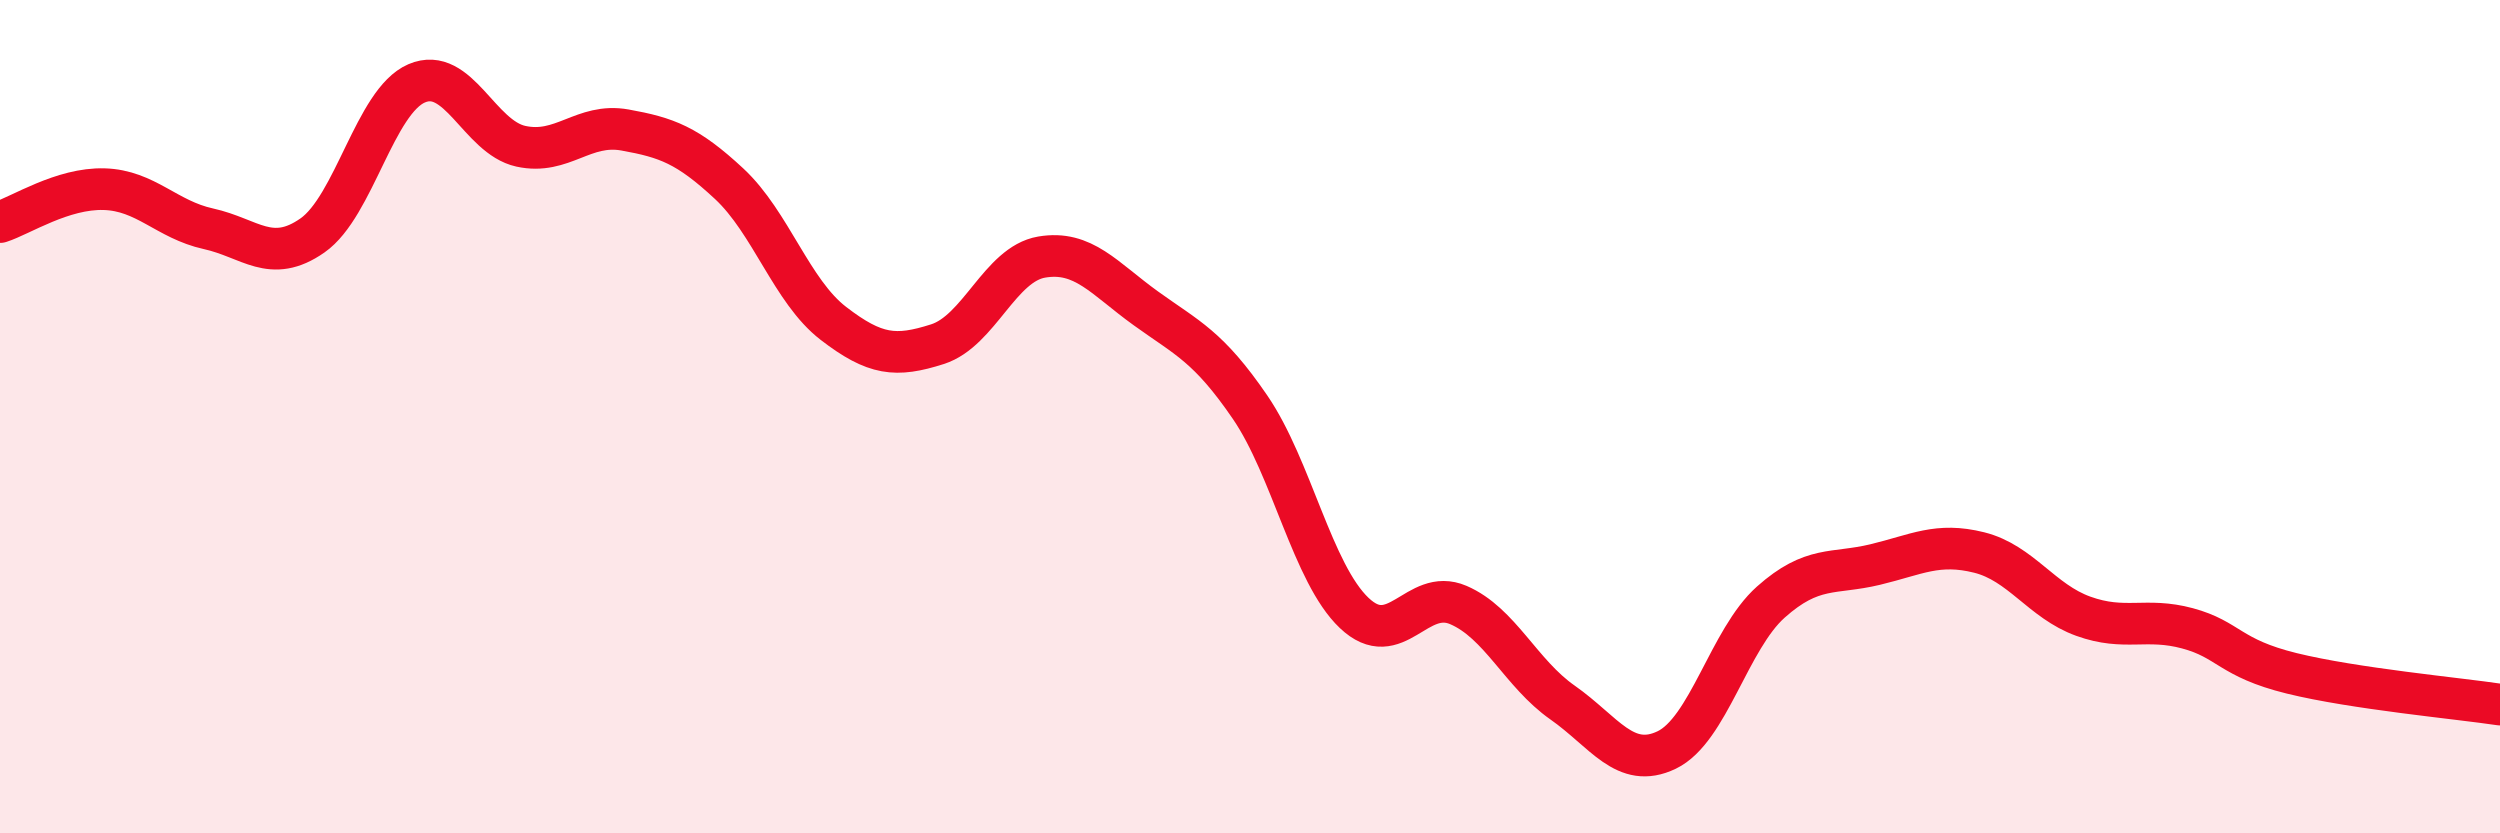 
    <svg width="60" height="20" viewBox="0 0 60 20" xmlns="http://www.w3.org/2000/svg">
      <path
        d="M 0,5.33 C 0.5,5.17 1.5,4.51 2.5,4.54 C 3.5,4.57 4,5.27 5,5.49 C 6,5.71 6.5,6.35 7.5,5.65 C 8.5,4.95 9,2.43 10,2 C 11,1.57 11.5,3.29 12.5,3.51 C 13.5,3.73 14,2.94 15,3.12 C 16,3.3 16.5,3.48 17.5,4.41 C 18.5,5.34 19,6.99 20,7.76 C 21,8.53 21.5,8.58 22.5,8.26 C 23.5,7.94 24,6.34 25,6.17 C 26,6 26.5,6.68 27.5,7.4 C 28.5,8.12 29,8.31 30,9.77 C 31,11.23 31.5,13.76 32.5,14.71 C 33.5,15.66 34,14.09 35,14.52 C 36,14.95 36.5,16.16 37.5,16.86 C 38.5,17.56 39,18.48 40,18 C 41,17.52 41.5,15.34 42.5,14.45 C 43.5,13.56 44,13.79 45,13.55 C 46,13.31 46.5,13.01 47.5,13.26 C 48.5,13.51 49,14.43 50,14.79 C 51,15.15 51.5,14.81 52.5,15.08 C 53.5,15.35 53.5,15.79 55,16.16 C 56.5,16.53 59,16.76 60,16.91L60 20L0 20Z"
        fill="#EB0A25"
        opacity="0.1"
        stroke-linecap="round"
        stroke-linejoin="round"
      />
      <path
        d="M 0,5.33 C 0.5,5.17 1.5,4.51 2.5,4.54 C 3.5,4.57 4,5.27 5,5.49 C 6,5.71 6.5,6.35 7.5,5.65 C 8.5,4.95 9,2.43 10,2 C 11,1.57 11.5,3.29 12.5,3.51 C 13.5,3.73 14,2.94 15,3.12 C 16,3.3 16.5,3.48 17.5,4.41 C 18.5,5.34 19,6.99 20,7.76 C 21,8.53 21.5,8.58 22.5,8.26 C 23.5,7.94 24,6.34 25,6.17 C 26,6 26.5,6.68 27.5,7.4 C 28.5,8.12 29,8.31 30,9.77 C 31,11.23 31.5,13.76 32.5,14.71 C 33.5,15.66 34,14.09 35,14.52 C 36,14.95 36.5,16.16 37.5,16.86 C 38.5,17.56 39,18.48 40,18 C 41,17.52 41.5,15.34 42.5,14.45 C 43.5,13.56 44,13.79 45,13.55 C 46,13.31 46.5,13.01 47.5,13.26 C 48.5,13.51 49,14.43 50,14.79 C 51,15.15 51.5,14.81 52.5,15.08 C 53.5,15.35 53.5,15.79 55,16.16 C 56.5,16.53 59,16.76 60,16.91"
        stroke="#EB0A25"
        stroke-width="1"
        fill="none"
        stroke-linecap="round"
        stroke-linejoin="round"
      />
    </svg>
  